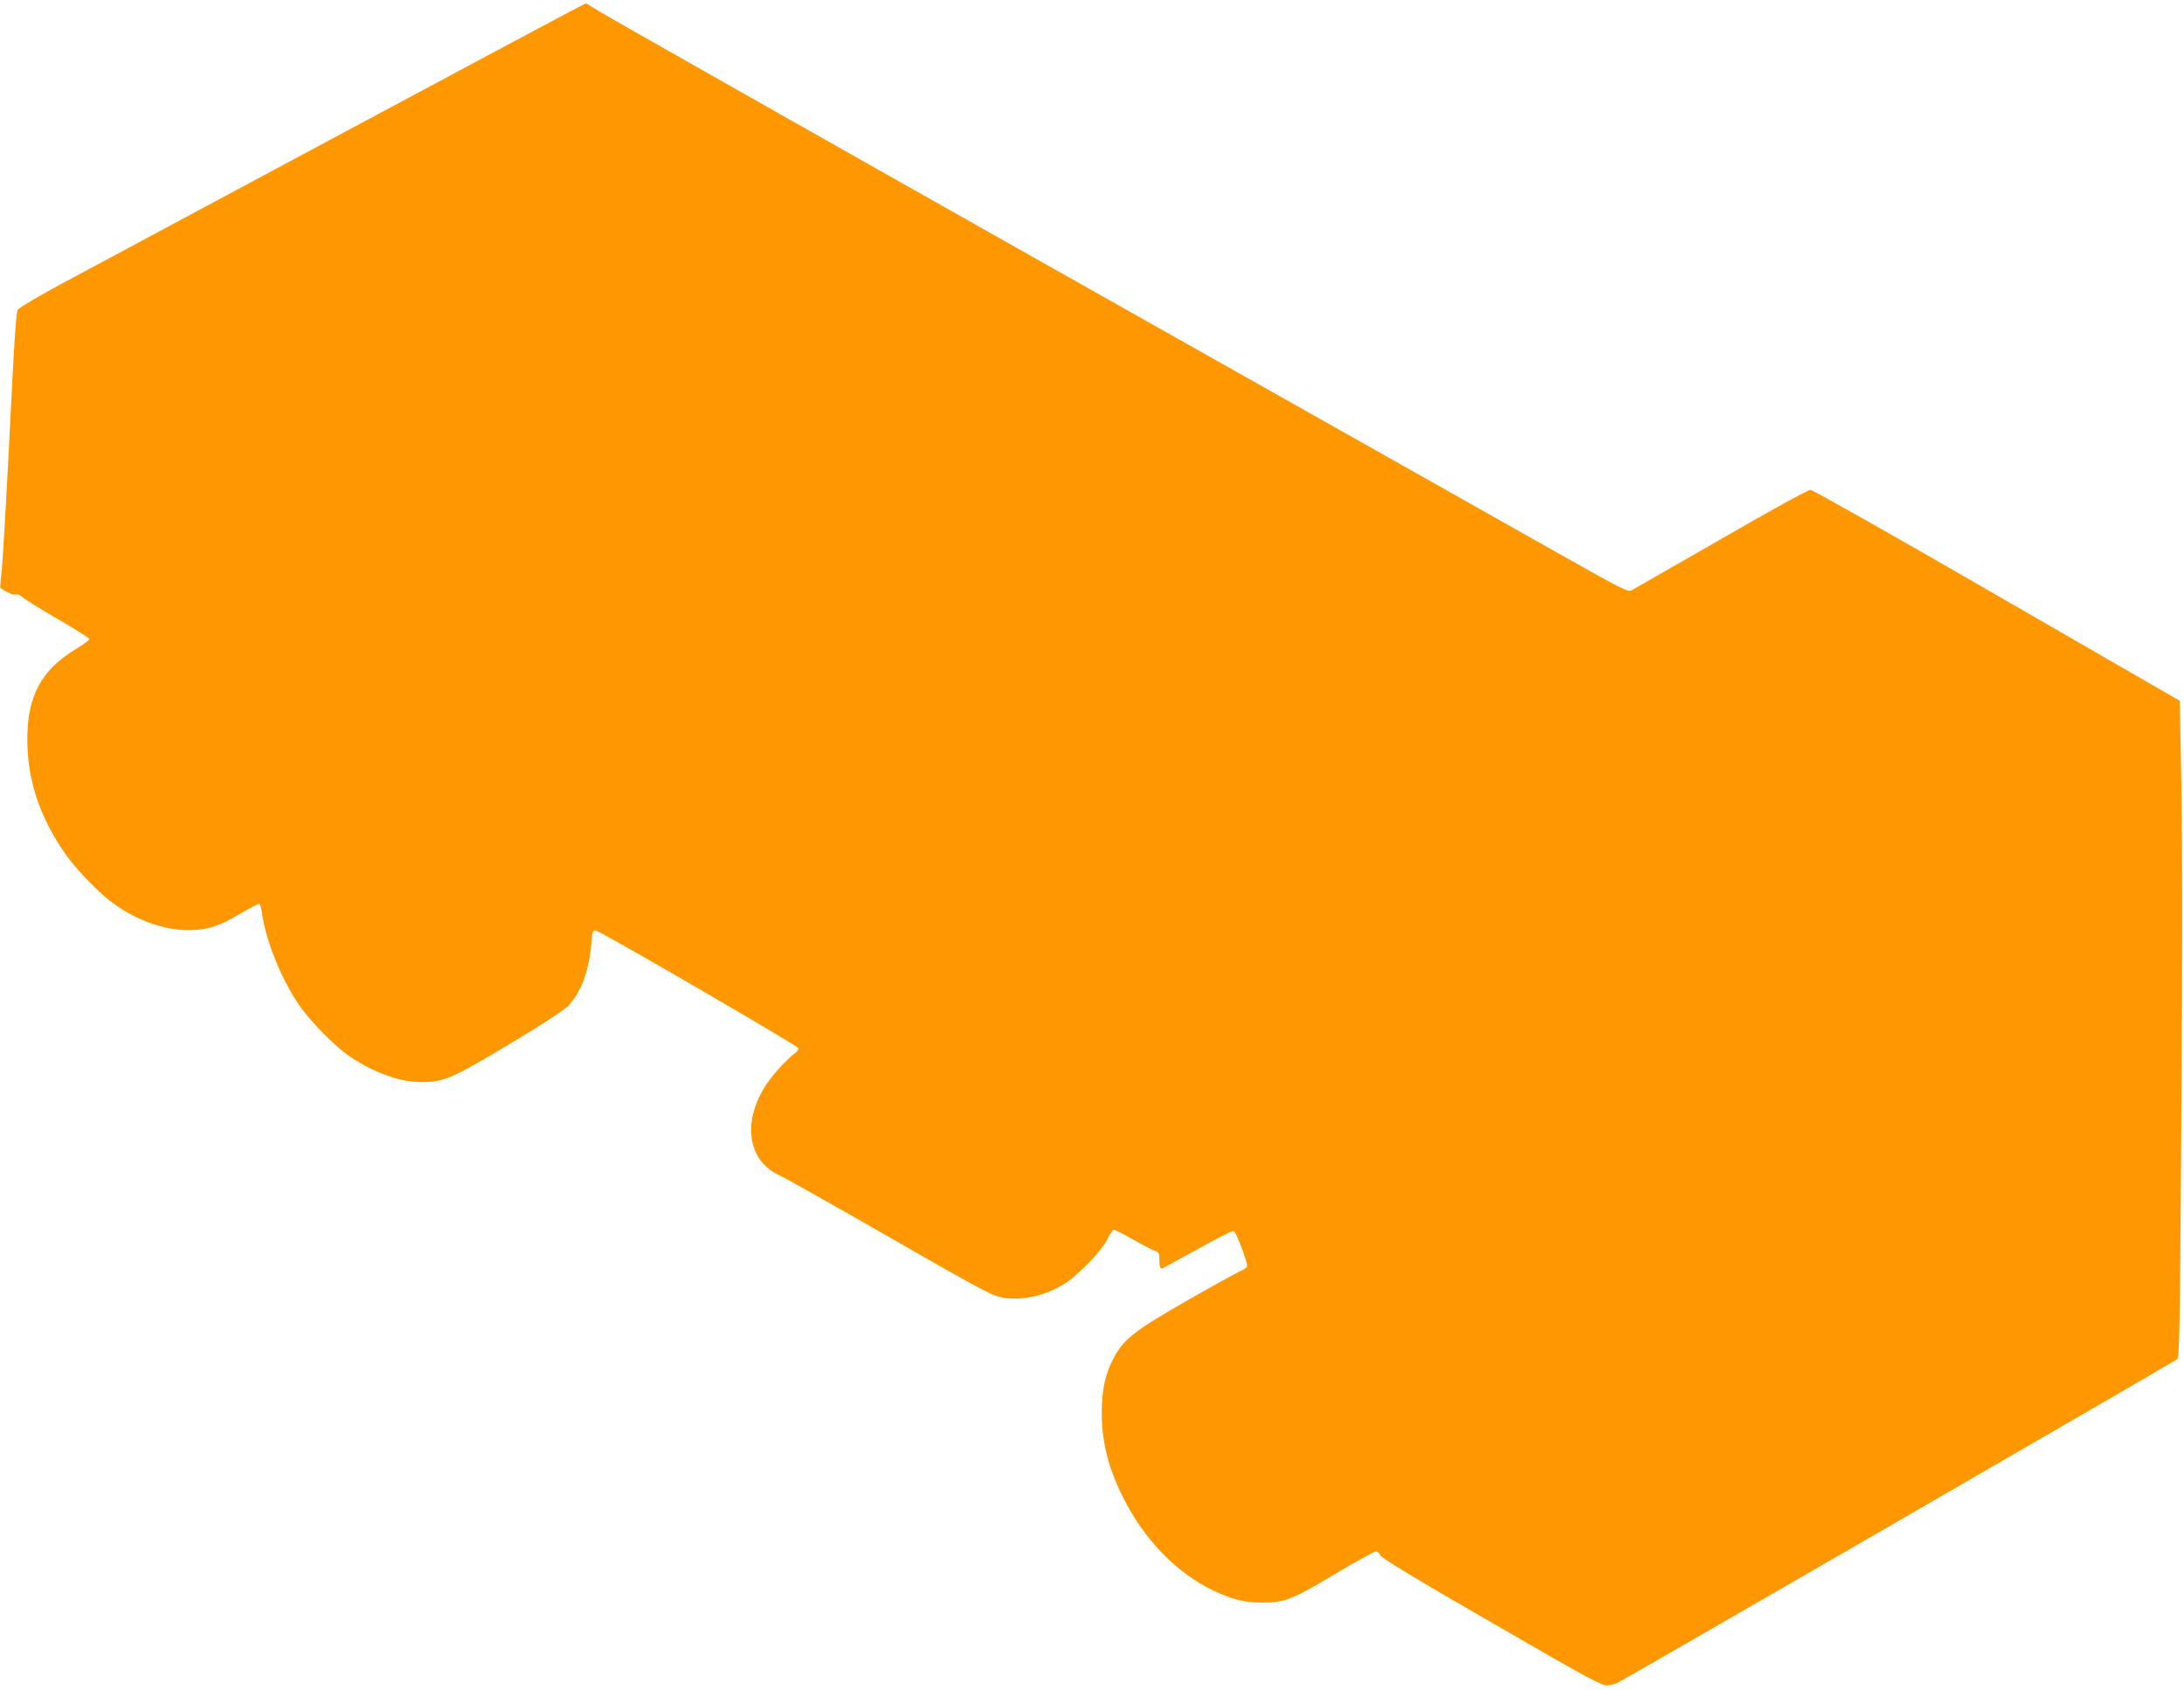 <?xml version="1.0" standalone="no"?>
<!DOCTYPE svg PUBLIC "-//W3C//DTD SVG 20010904//EN"
 "http://www.w3.org/TR/2001/REC-SVG-20010904/DTD/svg10.dtd">
<svg version="1.0" xmlns="http://www.w3.org/2000/svg"
 width="1280pt" height="990pt" viewBox="0 0 1280 990"
 preserveAspectRatio="xMidYMid meet">
<g transform="translate(0,990) scale(0.1,-0.1)"
fill="#ff9800" stroke="none">
<path d="M2030 9132 c-767 -411 -1511 -810 -1653 -886 -142 -76 -264 -148
-272 -160 -11 -16 -22 -183 -49 -736 -20 -393 -41 -755 -47 -803 -6 -49 -9
-90 -7 -91 33 -25 79 -45 92 -40 9 4 25 -3 38 -15 13 -12 106 -70 208 -129
102 -59 184 -111 184 -117 0 -5 -36 -32 -80 -58 -203 -124 -284 -275 -284
-529 0 -232 68 -443 213 -657 58 -87 187 -224 270 -288 142 -110 311 -173 463
-173 108 0 183 24 308 100 55 32 103 57 107 54 4 -2 11 -26 14 -52 23 -164
112 -386 217 -539 65 -96 212 -245 295 -301 145 -98 296 -152 423 -152 132 0
179 21 517 223 205 123 322 200 346 226 75 83 119 203 133 364 6 73 8 78 28
74 32 -7 1180 -673 1185 -688 2 -7 -5 -18 -15 -26 -45 -32 -138 -132 -174
-189 -143 -218 -108 -448 80 -531 30 -14 318 -176 639 -360 460 -265 596 -339
645 -351 116 -27 253 -2 375 70 79 46 220 190 257 260 16 32 34 60 40 62 6 2
53 -21 105 -51 52 -30 110 -61 129 -68 33 -12 35 -14 35 -61 1 -36 4 -48 15
-46 7 2 101 53 209 113 107 60 202 108 211 107 13 -3 78 -169 79 -206 1 -7
-16 -20 -36 -28 -21 -9 -161 -86 -312 -172 -312 -179 -376 -228 -435 -341 -49
-93 -68 -183 -69 -316 0 -173 38 -326 126 -500 122 -245 313 -442 528 -544
110 -53 184 -71 290 -71 128 0 177 20 426 169 121 72 227 131 237 131 9 0 21
-11 27 -24 8 -16 197 -131 653 -394 572 -331 645 -370 678 -367 20 2 47 9 60
16 98 52 3266 1884 3278 1895 13 13 16 168 23 1212 9 1311 8 1890 -2 2346 l-6
300 -1070 617 c-591 342 -1081 618 -1094 619 -14 0 -235 -121 -525 -289 -276
-158 -511 -293 -524 -300 -20 -11 -60 9 -420 212 -218 123 -1560 880 -2982
1681 -1422 802 -2615 1478 -2652 1502 -37 24 -71 44 -75 44 -5 0 -636 -337
-1403 -748z"/>
</g>
</svg>
